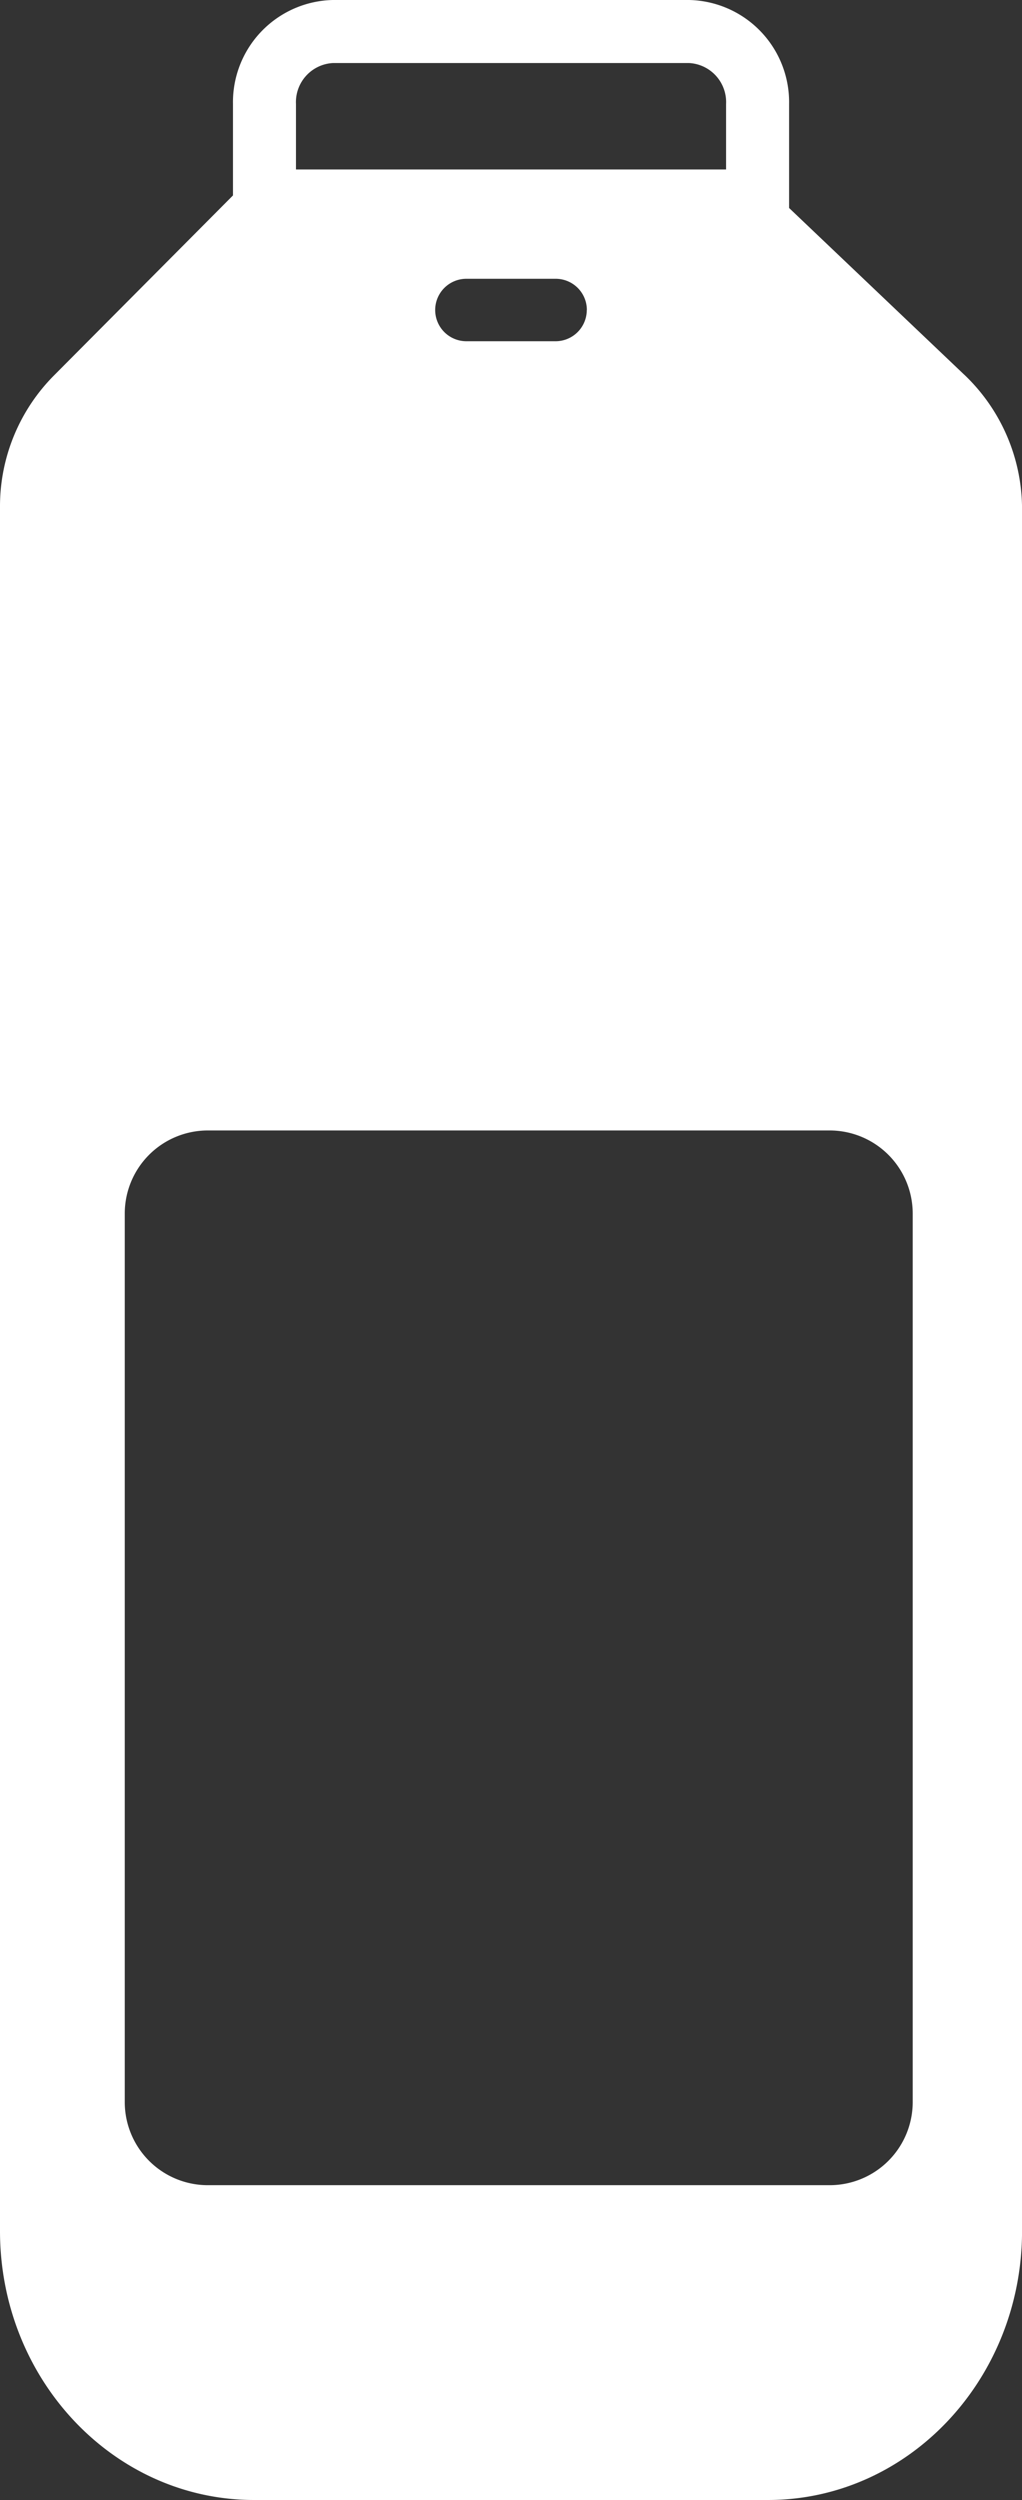 <svg id="Group_1992" data-name="Group 1992" xmlns="http://www.w3.org/2000/svg" xmlns:xlink="http://www.w3.org/1999/xlink" width="73.801" height="180.458" viewBox="0 0 73.801 180.458">
  <rect x="0" y="0" width="73.801" height="180.458" fill="#333333" stroke="none"/>
  <defs>
    <clipPath id="clip-path">
      <rect id="Rectangle_2365" data-name="Rectangle 2365" width="73.801" height="180.458" fill="none"/>
    </clipPath>
  </defs>
  <g id="Group_1991" data-name="Group 1991" clip-path="url(#clip-path)">
    <path id="Path_3441" data-name="Path 3441" d="M69.634,27.051,56.982,15.013V7.507A7.378,7.378,0,0,0,49.766,0H24.039a7.378,7.378,0,0,0-7.215,7.507v6.6L3.908,27.092A13.4,13.4,0,0,0,0,36.55V161.032c0,10.728,8.216,19.426,18.352,19.426h37.1c10.136,0,18.352-8.7,18.352-19.426V36.769a13.4,13.4,0,0,0-4.167-9.718M21.373,7.507a2.825,2.825,0,0,1,2.666-2.957H49.766a2.825,2.825,0,0,1,2.666,2.957v4.727H21.373Zm21,14.868a2.256,2.256,0,0,1-2.257,2.257H33.68a2.254,2.254,0,0,1,0-4.509h6.442a2.252,2.252,0,0,1,2.257,2.252m23.53,129.359a6,6,0,0,1-6,6h-44.9a6,6,0,0,1-6-6V87.6a6,6,0,0,1,6-6h44.9a6,6,0,0,1,6,6Z" transform="translate(0 0)" fill="#fff"/>
  </g>
</svg>
